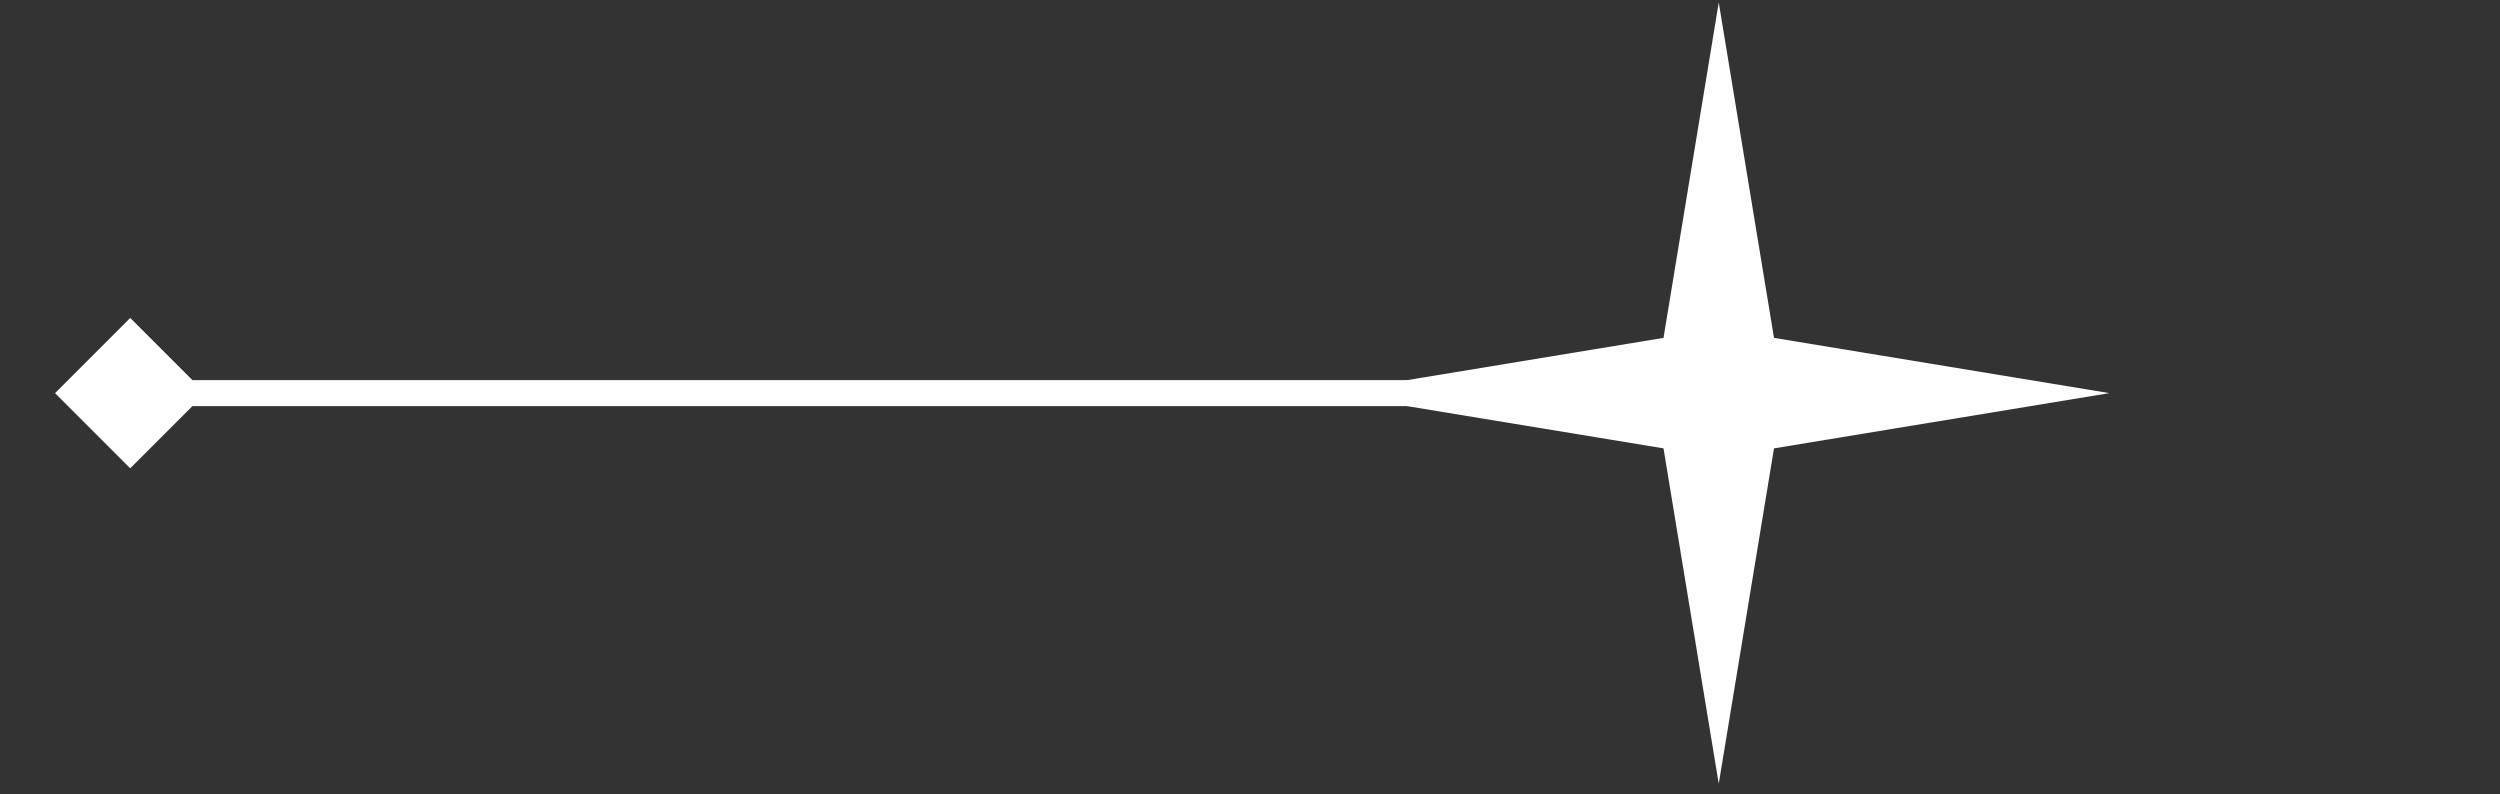 <svg width="192" height="61" viewBox="0 0 192 61" fill="none" xmlns="http://www.w3.org/2000/svg">
<rect x="0" y="0" width="192" height="61" fill="#333333" stroke="none"/>
<path d="M132 0.192L136.243 25.949L162 30.192L136.243 34.434L132 60.192L127.757 34.434L102 30.192L127.757 25.949L132 0.192Z" fill="white"/>
<path d="M4.226 30.192L10 35.965L15.774 30.192L10 24.418L4.226 30.192ZM10 30.192L10 31.192L132 31.192L132 30.192L132 29.192L10 29.192L10 30.192Z" fill="white"/>
</svg>
